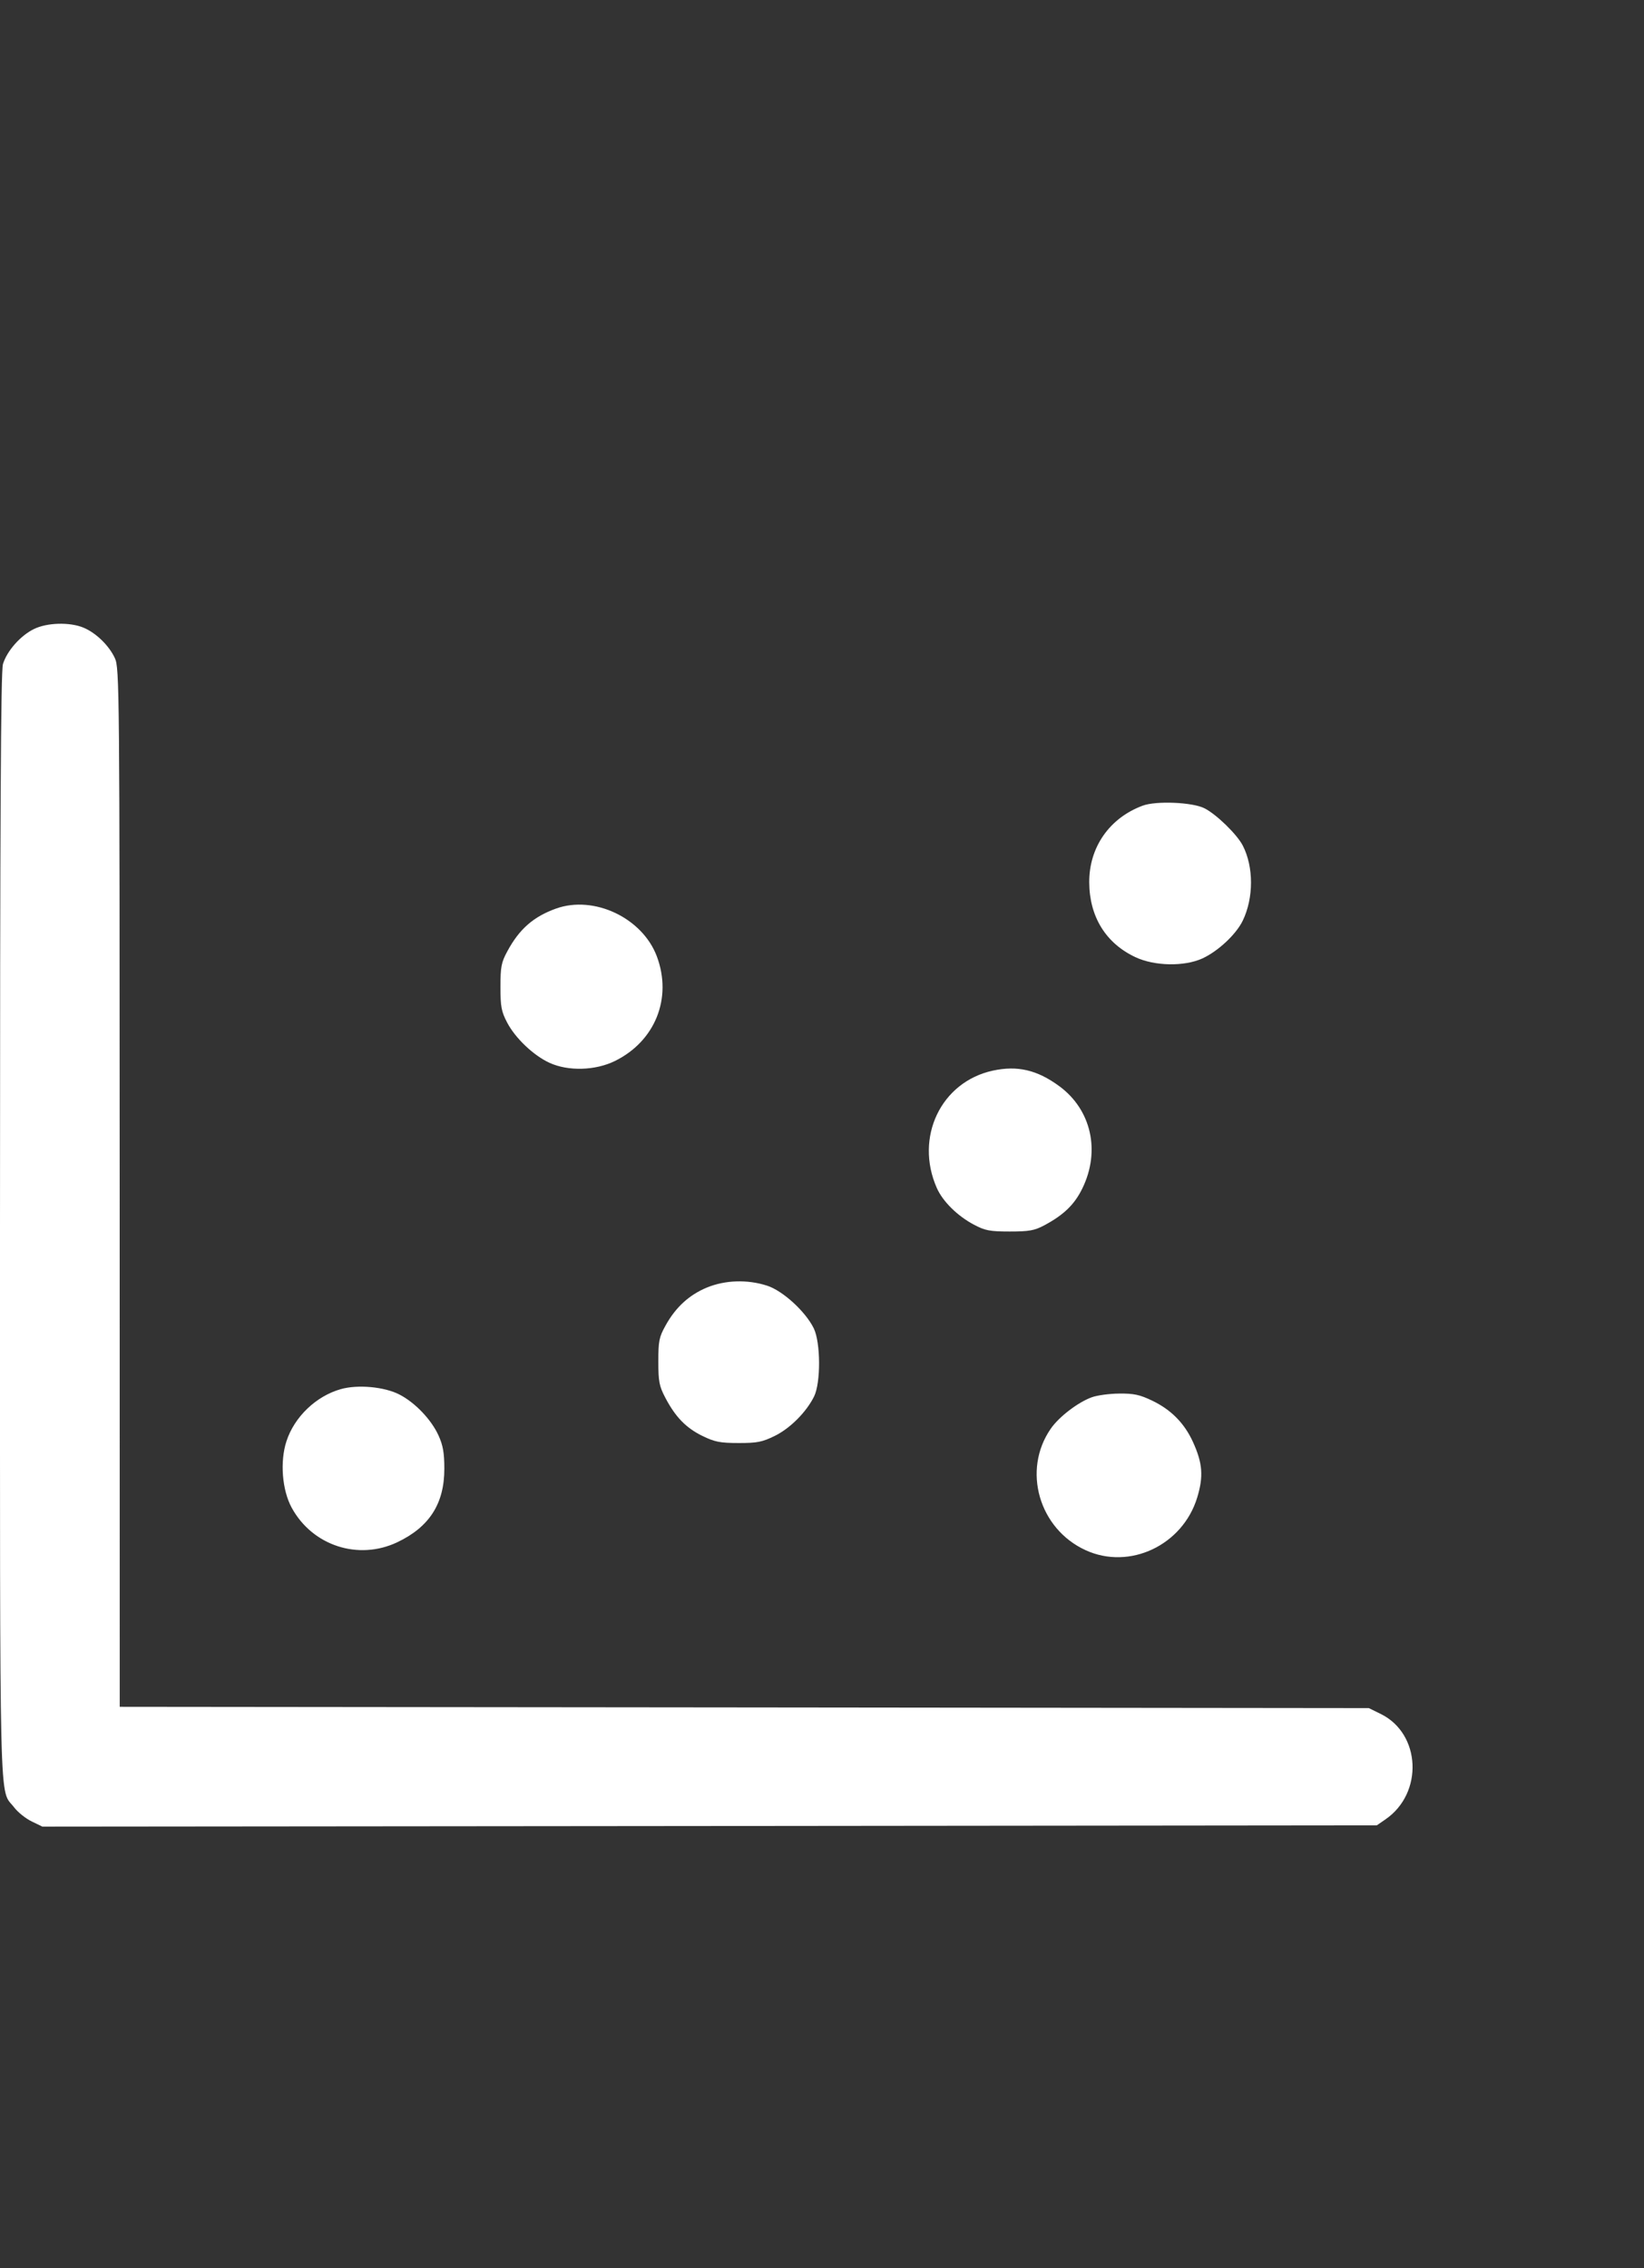 <svg width="29" height="40" viewBox="0 0 29 40" fill="none" xmlns="http://www.w3.org/2000/svg">
<rect x="0" y="0" width="29" height="40" fill="#333333" stroke="none"/>
<path fill-rule="evenodd" clip-rule="evenodd" d="M0.595 11.095C0.358 11.212 0.122 11.481 0.052 11.712C0.014 11.842 0 14.37 0 21.646C0 32.276 -0.018 31.524 0.249 31.873C0.314 31.959 0.453 32.07 0.558 32.121L0.748 32.213L12.518 32.202L24.287 32.19L24.441 32.084C25.112 31.622 25.065 30.576 24.358 30.227L24.146 30.123L13.129 30.111L2.112 30.1L2.111 20.943C2.11 12.119 2.107 11.779 2.026 11.606C1.923 11.384 1.694 11.161 1.473 11.069C1.23 10.968 0.827 10.979 0.595 11.095ZM20.157 14.208C19.57 14.426 19.211 14.942 19.214 15.561C19.217 16.166 19.507 16.636 20.029 16.88C20.366 17.039 20.892 17.048 21.211 16.902C21.488 16.774 21.805 16.478 21.922 16.236C22.116 15.834 22.116 15.287 21.922 14.911C21.82 14.714 21.459 14.362 21.248 14.255C21.039 14.147 20.393 14.12 20.157 14.208ZM9.808 16.023C9.41 16.166 9.161 16.384 8.95 16.775C8.843 16.972 8.828 17.05 8.828 17.404C8.828 17.755 8.844 17.838 8.947 18.035C9.092 18.311 9.413 18.615 9.695 18.744C10.024 18.894 10.501 18.881 10.847 18.711C11.557 18.362 11.862 17.603 11.587 16.867C11.333 16.188 10.479 15.783 9.808 16.023ZM17.513 18.881C16.598 19.08 16.131 20.058 16.525 20.95C16.63 21.188 16.89 21.445 17.183 21.599C17.377 21.702 17.462 21.718 17.812 21.718C18.151 21.718 18.248 21.701 18.417 21.611C18.763 21.427 18.954 21.243 19.093 20.957C19.415 20.297 19.25 19.57 18.686 19.155C18.295 18.868 17.947 18.787 17.513 18.881ZM12.47 22.706C12.158 22.835 11.918 23.054 11.741 23.375C11.626 23.581 11.613 23.649 11.613 24.011C11.613 24.364 11.629 24.445 11.736 24.649C11.915 24.99 12.101 25.181 12.39 25.323C12.608 25.429 12.702 25.448 13.028 25.448C13.356 25.449 13.445 25.431 13.666 25.323C13.938 25.189 14.222 24.905 14.36 24.628C14.48 24.385 14.477 23.677 14.355 23.426C14.209 23.128 13.806 22.76 13.528 22.672C13.181 22.561 12.792 22.574 12.47 22.706ZM6.011 24.498C5.575 24.621 5.192 24.988 5.053 25.417C4.936 25.774 4.976 26.278 5.145 26.588C5.51 27.259 6.32 27.524 7.008 27.198C7.575 26.929 7.84 26.515 7.838 25.898C7.838 25.62 7.814 25.488 7.735 25.314C7.607 25.033 7.32 24.733 7.044 24.592C6.78 24.456 6.309 24.413 6.011 24.498ZM19.257 24.642C19.013 24.731 18.678 24.988 18.535 25.196C18.029 25.927 18.326 26.961 19.15 27.338C19.926 27.694 20.863 27.251 21.119 26.408C21.232 26.035 21.214 25.804 21.044 25.43C20.893 25.099 20.658 24.861 20.327 24.702C20.106 24.596 20.002 24.573 19.743 24.576C19.57 24.577 19.351 24.607 19.257 24.642Z" fill="white"/>
</svg>
